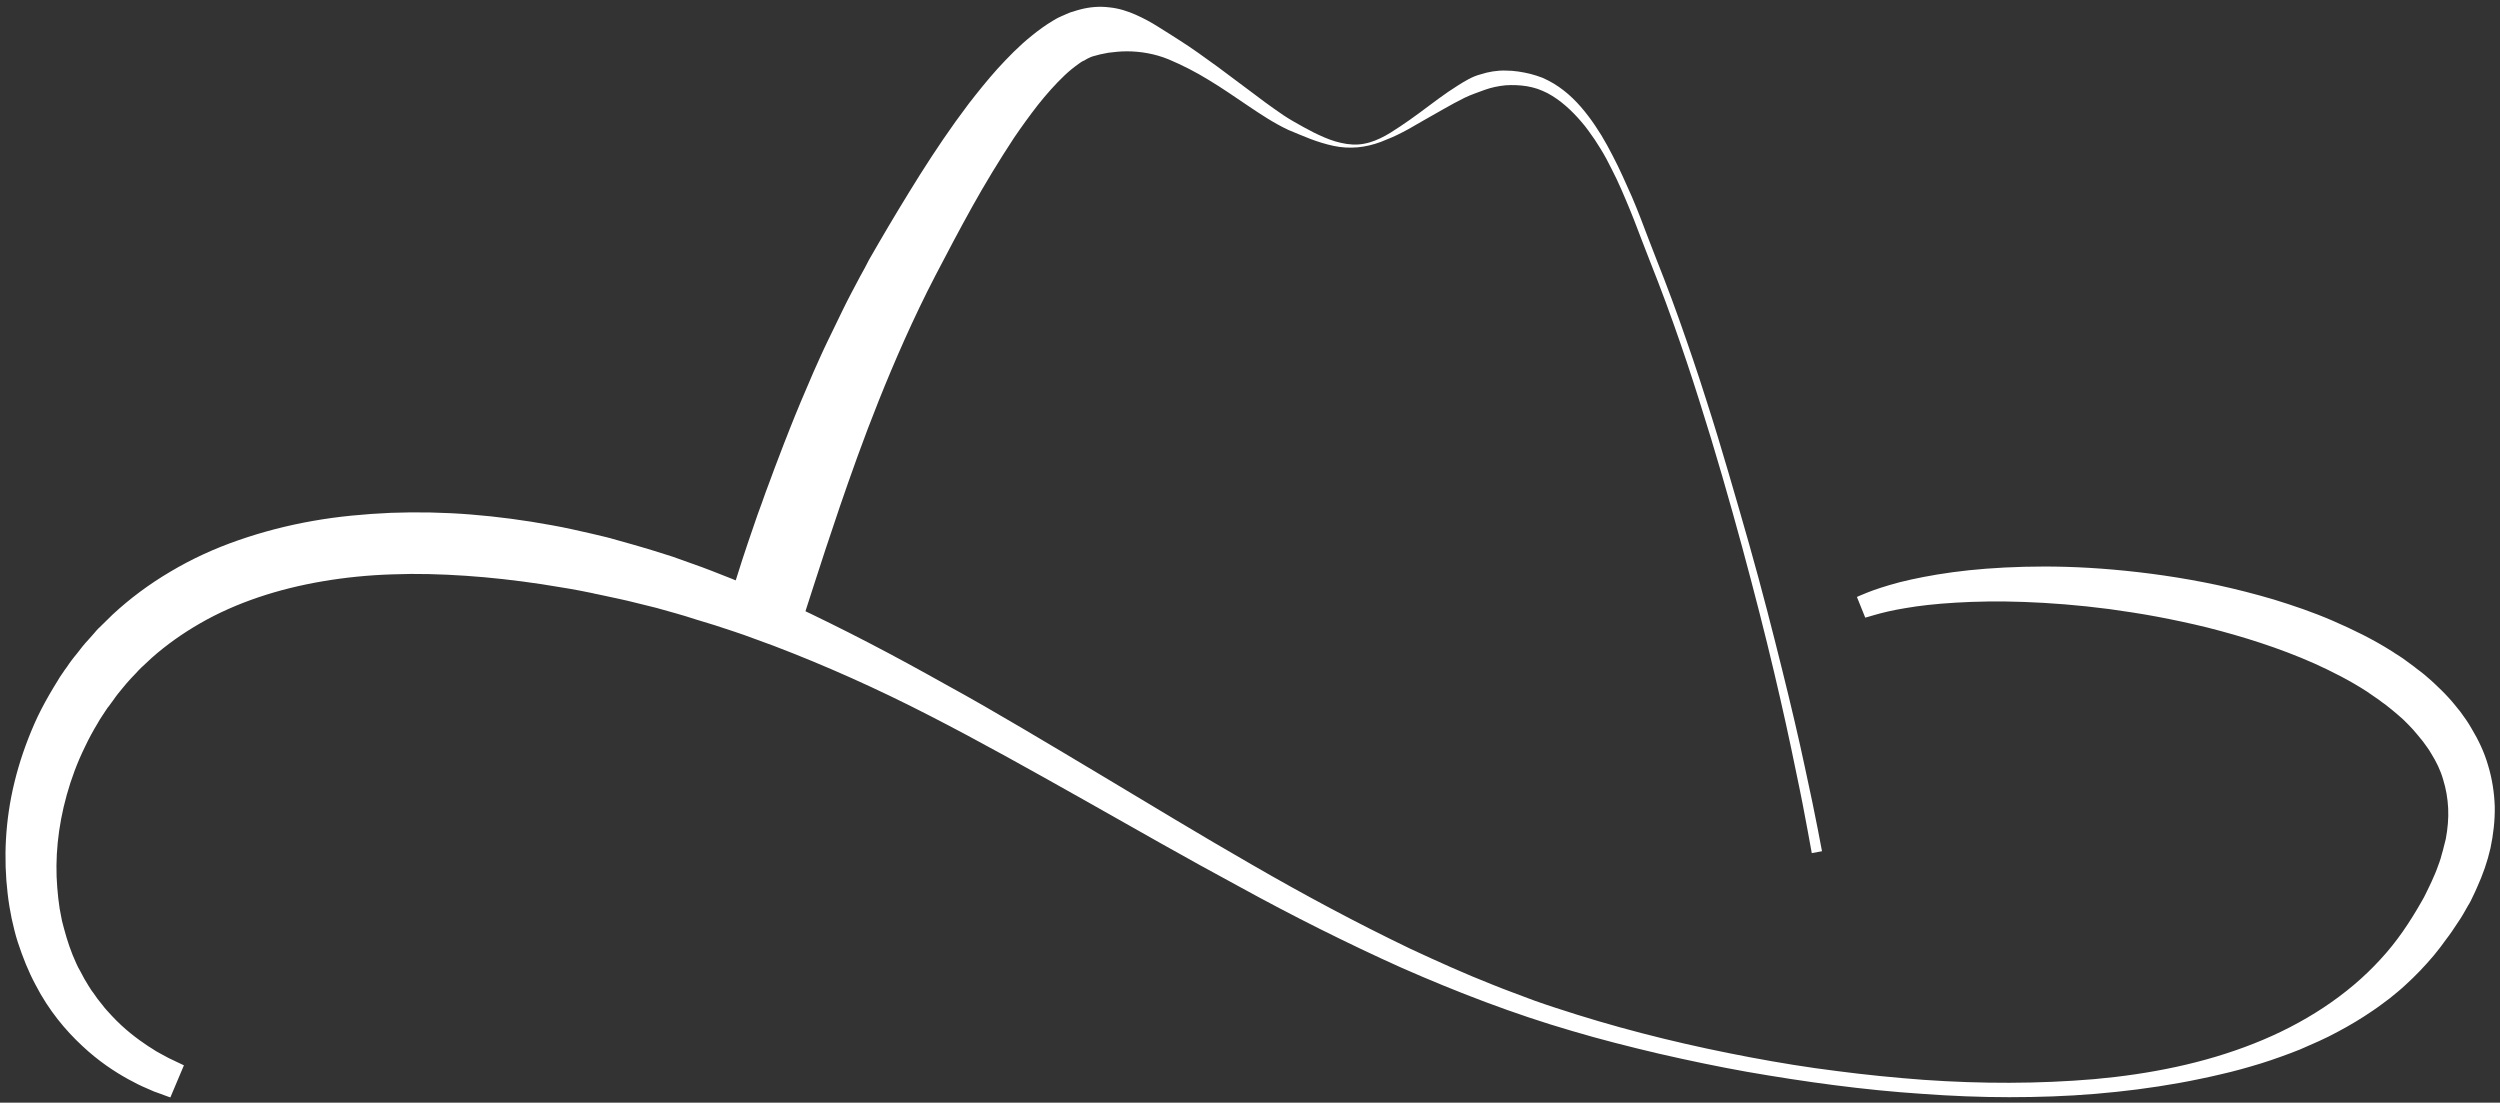 <svg id="Layer_2" xmlns="http://www.w3.org/2000/svg" viewBox="0 0 1052 464"><rect x="0" y="0" width="1052" height="464" fill="#333333" stroke="none"/><style>.st0{fill:none}.st1{fill:#fff}</style><path class="st1" d="M71.7 461.8s-1.5-.5-4.4-1.6c-.7-.3-1.5-.5-2.5-.9s-2-.9-3.2-1.4c-1.1-.5-2.4-1-3.7-1.7-1.3-.7-2.6-1.4-4-2.1-5.6-3.1-12.4-7.5-19.3-14-6.9-6.4-14.1-14.9-19.7-25.8-2.9-5.4-5.3-11.4-7.4-17.8-.5-1.6-1-3.2-1.4-4.9l-1.2-5.1c-.7-3.4-1.3-7-1.7-10.6-1.7-14.5-1.1-30.5 2.9-46.8 2-8.2 4.8-16.4 8.4-24.6 1.8-4.1 3.9-8.1 6.2-12.1 1.1-2 2.4-4 3.6-6l.9-1.5 1.1-1.6c.6-.9 1.2-1.8 1.9-2.7.6-.9 1.2-1.8 1.9-2.7.8-1 1.5-2 2.3-2.9 1.5-2 3.1-4 4.7-5.7l2.4-2.7 1.2-1.4c.4-.5.9-.9 1.3-1.3 1.8-1.7 3.5-3.5 5.3-5.2 7.3-6.8 15.5-12.9 24.5-18.2 8.9-5.3 18.5-9.7 28.6-13.2 10.1-3.5 20.5-6.2 31.3-8.1 10.7-1.9 21.7-2.9 32.8-3.4 11.1-.4 22.3-.2 33.6.7 11.3.9 22.6 2.4 34 4.5 5.7 1 11.3 2.3 17 3.6 1.4.3 2.8.7 4.2 1l2.1.5.7.2.5.1 1 .3c2.7.8 5.5 1.5 8.2 2.3 2.7.7 5.6 1.7 8.5 2.5 2.9.9 5.7 1.8 8.6 2.7l8.4 3 4.2 1.5c1.4.5 2.8 1.1 4.2 1.6l8.4 3.3c2.8 1.2 5.5 2.3 8.3 3.5l4.2 1.8 4.1 1.8c2.7 1.2 5.5 2.5 8.3 3.7 10.9 5.1 21.8 10.5 32.6 16.1 10.8 5.6 21.6 11.5 32.3 17.5 10.8 5.9 21.5 12.1 32.2 18.4 10.7 6.3 21.4 12.7 32.1 19.1 21.4 12.8 42.9 25.9 64.7 38.4 21.8 12.6 44 24.5 66.7 35.4 11.4 5.3 22.9 10.5 34.6 15.1 2.9 1.2 5.9 2.3 8.8 3.4 3 1.1 5.8 2.2 8.8 3.3 5.9 2.1 11.9 4 17.9 5.9 24 7.5 48.3 13.3 72.7 17.9 12.2 2.3 24.4 4.3 36.6 5.8 12.2 1.6 24.4 2.8 36.5 3.7 24.3 1.7 48.3 1.7 71.8-.3 23.4-2.1 46.3-6.7 67.2-15 20.8-8.2 39.3-20.2 53.1-35.3 7-7.5 12.5-15.8 17.5-24.6l.9-1.6c.3-.5.5-1.1.8-1.6.5-1.1 1.1-2.2 1.6-3.3.6-1.1 1-2.2 1.5-3.3.5-1.1 1-2.2 1.4-3.3.8-2.2 1.7-4.4 2.2-6.6.7-2.2 1.1-4.4 1.7-6.5.8-4.3 1.2-8.6 1-12.8-.2-4.2-.9-8.2-2.1-12.1-1.1-3.9-2.9-7.6-5.1-11.1-1-1.8-2.3-3.4-3.5-5.1-1.3-1.6-2.6-3.2-4-4.8-1.4-1.6-2.9-3-4.4-4.5l-2.4-2.1-1.2-1-1.2-1c-.8-.7-1.7-1.3-2.5-2-.9-.6-1.7-1.2-2.6-1.9l-1.3-.9-1.3-.9c-.9-.6-1.8-1.2-2.6-1.8-7.1-4.6-14.6-8.4-22.1-11.8-15.1-6.7-30.4-11.4-44.9-15.1-7.3-1.8-14.4-3.3-21.3-4.6-6.9-1.3-13.7-2.3-20.1-3.2-13-1.7-25-2.6-35.8-3-10.8-.4-20.5-.2-28.9.3-8.4.5-15.4 1.3-21.1 2.3-5.6.9-9.9 2-12.7 2.8-1.4.4-2.4.7-3.1.9-.7.2-1.1.3-1.1.3l-3.5-8.7s.4-.2 1.1-.5c.8-.3 1.9-.8 3.4-1.4 3-1.2 7.5-2.7 13.5-4.3 6-1.5 13.4-3 22.2-4.2 8.8-1.2 18.9-2 30.2-2.3 11.3-.3 23.9 0 37.5 1.2 13.6 1.2 28.3 3.2 43.8 6.5 7.8 1.7 15.7 3.7 23.8 6.1 8.1 2.5 16.4 5.3 24.7 8.9 8.3 3.6 16.8 7.7 25 12.9 1 .7 2 1.3 3.1 2l1.5 1 1.5 1.1c1 .7 2 1.5 3 2.2 1 .8 2 1.6 3 2.3l1.5 1.2 1.5 1.3c1 .8 1.9 1.7 2.9 2.6 1.9 1.8 3.8 3.6 5.6 5.6 1.8 1.9 3.5 4.1 5.2 6.2 1.6 2.2 3.2 4.4 4.6 6.9 2.9 4.8 5.4 10 7 15.6 1.7 5.6 2.6 11.4 2.8 17.3.1 5.9-.6 11.8-1.8 17.5-1.3 5.7-3.2 11.1-5.6 16.4-.5 1.3-1.2 2.6-1.8 3.9-.6 1.3-1.2 2.6-2 3.8-.7 1.2-1.4 2.5-2.1 3.7-.4.6-.7 1.2-1.1 1.8l-1.2 1.8-2.4 3.6c-.4.6-.8 1.1-1.2 1.7l-1.2 1.6c-.8 1.1-1.7 2.3-2.5 3.4-.9 1.1-1.8 2.2-2.7 3.4-3.7 4.4-7.7 8.6-12 12.5-2.1 2-4.4 3.8-6.6 5.6-2.3 1.7-4.6 3.5-7 5.1-4.8 3.3-9.8 6.3-14.9 9-5.1 2.8-10.5 5.1-15.8 7.4-1.4.5-2.7 1.1-4.1 1.6-1.4.5-2.7 1-4.1 1.5-2.7 1-5.5 1.9-8.3 2.8-5.6 1.7-11.2 3.3-17 4.6-2.9.7-5.7 1.3-8.6 1.9-2.9.6-5.8 1.2-8.7 1.7-11.6 2.1-23.5 3.6-35.4 4.6-11.9 1-24 1.4-36.2 1.4-12.1 0-24.4-.5-36.6-1.4-24.5-1.6-49.2-5-73.9-9.3-12.3-2.2-24.7-4.8-36.9-7.6-12.3-2.9-24.6-6-36.7-9.6-24.4-7.1-48.3-16.3-71.7-26.6-11.6-5.2-23.1-10.7-34.5-16.4-11.4-5.7-22.6-11.6-33.7-17.7-22.3-12-44.1-24.5-65.9-36.8-21.7-12.2-43.2-24.3-64.9-35.4-21.6-11.1-43.5-20.9-65.3-29.2-2.7-1-5.5-2-8.2-3l-4.1-1.5-4.1-1.4c-2.7-.9-5.5-1.8-8.2-2.7-2.7-.8-5.5-1.7-8.2-2.5l-4.1-1.3c-1.4-.4-2.7-.8-4.1-1.2-2.7-.8-5.5-1.5-8.2-2.3-2.7-.7-5.4-1.3-8.1-2-2.7-.7-5.3-1.3-8.1-1.9l-8.4-1.8-1-.2-.5-.1c.2.1-.2 0-.3-.1l-2-.4c-1.3-.3-2.7-.5-4-.8-2.7-.5-5.4-1-8.1-1.4-2.7-.4-5.4-.9-8-1.3-10.7-1.6-21.3-2.8-31.7-3.5-10.4-.7-20.7-1-30.8-.6-10 .3-19.9 1.3-29.3 2.9-18.9 3.2-36.5 9-51.5 17.6-7.5 4.3-14.4 9.2-20.5 14.6l-4.5 4.2-1.1 1.1-1 1.1c-.7.7-1.4 1.5-2.1 2.2-1.4 1.5-2.6 2.9-3.8 4.4-.6.7-1.2 1.4-1.8 2.2-.6.8-1.3 1.7-1.9 2.6-.6.9-1.3 1.7-1.9 2.6l-.5.6-.2.3s-.4.5 0 0l-.8 1.2c-1 1.6-2.2 3.2-3.1 4.9-2 3.3-3.8 6.6-5.4 10-3.3 6.7-5.8 13.5-7.7 20.3-3.8 13.6-5 26.9-4 39 .2 3 .6 6 1 8.8.3 1.4.5 2.8.8 4.2.2 1.4.7 2.7 1 4.1 1.4 5.3 3.1 10.3 5.2 14.8.3.6.5 1.1.8 1.7.3.5.6 1.1.9 1.6.6 1.1 1.1 2.1 1.7 3.2l1.8 3c.3.5.6 1 .9 1.4.3.5.6.9 1 1.4.6.9 1.3 1.8 1.9 2.7.7.8 1.3 1.7 2 2.5 1.2 1.7 2.7 3.1 4 4.6 5.3 5.7 10.7 9.7 15.2 12.7 1.2.7 2.2 1.4 3.3 2.1 1 .6 2 1.1 2.9 1.6.9.5 1.7.9 2.4 1.3.8.4 1.6.8 2.3 1.1 2.8 1.3 4.2 2 4.2 2l-5.7 13.5z"/><path class="st1" d="M306 255.5s1-3.2 2.9-9.1c1-3 2.1-6.7 3.5-11s3.1-9.3 5-14.8c.9-2.8 2-5.7 3.1-8.7 1.1-3.1 2.2-6.3 3.5-9.6 1.2-3.3 2.5-6.8 3.9-10.4.7-1.8 1.4-3.6 2.1-5.5.7-1.8 1.5-3.7 2.2-5.6 3-7.6 6.4-15.7 10.1-24.2 1.9-4.2 3.8-8.6 5.9-12.9 2.1-4.4 4.3-8.9 6.5-13.4 1.1-2.3 2.3-4.6 3.5-6.9 1.2-2.3 2.4-4.6 3.7-7 1.3-2.3 2.6-4.7 3.8-7.1 1.3-2.3 2.7-4.7 4.1-7.1 5.4-9.3 11.2-18.9 17.4-28.8 6.2-9.8 12.9-19.8 20.4-29.7 3.8-4.9 7.8-9.9 12.1-14.7 4.4-4.8 9-9.6 14.5-14 2.7-2.2 5.7-4.4 8.9-6.3.8-.5 1.7-1 2.5-1.4l.7-.3.6-.3.3-.1 1.1-.5c1-.4 2.2-1 3.2-1.2 1-.4 2-.6 3-.9 4.1-1.1 8.3-1.4 12.3-.9 4 .4 7.7 1.6 11.1 3.1 1.7.7 3.3 1.6 4.9 2.4 1.6.9 3.1 1.7 4.6 2.7 3 1.8 5.8 3.7 8.7 5.5 5.7 3.6 11 7.5 16.4 11.4 5.2 3.9 10.5 7.8 15.8 11.8 2.6 2 5.2 3.9 7.9 5.8 2.6 1.9 5.3 3.7 8.1 5.3 2.9 1.7 5.7 3.2 8.6 4.7 2.9 1.4 5.9 2.8 9 3.7 3.1.9 6.3 1.5 9.6 1.3 3.2-.2 6.4-1.2 9.3-2.6 3-1.4 5.7-3.2 8.4-5 2.7-1.8 5.4-3.7 8.1-5.7 5.3-3.9 10.5-8 16.3-11.6 2.9-1.8 5.9-3.7 9.4-4.6 3.4-1.1 7-1.7 10.6-1.6 3.6 0 7.1.6 10.4 1.4 1.6.4 3.4 1 5 1.6 1.6.7 3.2 1.5 4.7 2.4 6 3.6 10.7 8.5 14.7 13.8 2 2.6 3.8 5.4 5.5 8.1 1.7 2.8 3.2 5.6 4.7 8.5 1.5 2.9 2.9 5.7 4.2 8.6l3.9 8.7c2.5 5.8 4.7 11.7 6.9 17.5 2.2 5.8 4.5 11.5 6.7 17.2 2.2 5.7 4.3 11.4 6.3 17 4 11.3 7.8 22.4 11.2 33.2 3.5 10.8 6.7 21.5 9.7 31.7 3 10.3 5.9 20.2 8.6 29.8 5.4 19.1 9.9 36.8 13.8 52.5 3.9 15.7 7.1 29.4 9.5 40.7 2.5 11.3 4.3 20.3 5.5 26.4 1.2 6.1 1.8 9.4 1.8 9.4l-4.3.8s-.6-3.3-1.7-9.3c-1.1-6.1-2.8-15-5.2-26.3-2.3-11.3-5.3-25.1-9-40.7-3.7-15.7-8.2-33.3-13.4-52.5-5.2-19.1-11.1-39.8-18-61.5-3.4-10.8-7.1-21.9-11.1-33.1-2-5.6-4.1-11.3-6.3-17-2.2-5.7-4.5-11.4-6.7-17.2-2.2-5.8-4.4-11.6-6.9-17.4-1.2-2.9-2.5-5.8-3.8-8.6-1.4-2.8-2.8-5.7-4.3-8.5s-3.2-5.5-4.9-8.1c-1.8-2.6-3.6-5.2-5.7-7.6-4.1-4.8-8.8-9.1-14.2-12-1.4-.7-2.8-1.3-4.2-1.8-1.5-.5-2.8-.8-4.4-1.1-3.1-.5-6.2-.6-9.1-.4-3 .3-5.9.9-8.7 1.9-2.8 1.1-5.8 2-8.6 3.4-5.7 2.8-11.4 6.3-17.2 9.5-2.9 1.6-5.7 3.4-8.7 4.9-3 1.6-6.1 2.9-9.2 4.1-3.2 1.2-6.5 2-9.8 2.3-3.4.3-6.8.1-10.1-.6s-6.5-1.7-9.7-2.9c-3.1-1.2-6.2-2.5-9.3-3.8-6.2-2.9-11.7-6.6-17.2-10.3-5.5-3.7-10.8-7.4-16.3-10.7-5.5-3.4-11.2-6.3-16.9-8.7-5.8-2.4-12-3.4-17.6-3.4-2.8 0-5.4.3-7.8.6-2.4.4-4.5.9-6.5 1.5-.5.2-1 .3-1.5.6-.6.2-.7.4-1.2.6l-1 .6-.3.1c.4-.2 0 0 0 0l-.4.2c-.5.3-1 .6-1.5 1-2 1.4-4 3-6 4.9-3.9 3.7-7.7 8-11.2 12.4-3.5 4.5-6.9 9.2-10.1 13.9-6.3 9.6-12.2 19.3-17.6 29-5.4 9.7-10.5 19.4-15.4 28.8-4.8 9.2-9.1 18.3-13.1 27.2-7.9 17.7-14.4 34.3-19.8 49.2-5.4 14.9-9.8 28-13.4 38.9-3.6 10.9-6.3 19.5-8.2 25.3-1.9 5.9-2.9 9.1-2.9 9.1l-30.3-10z"/></svg>